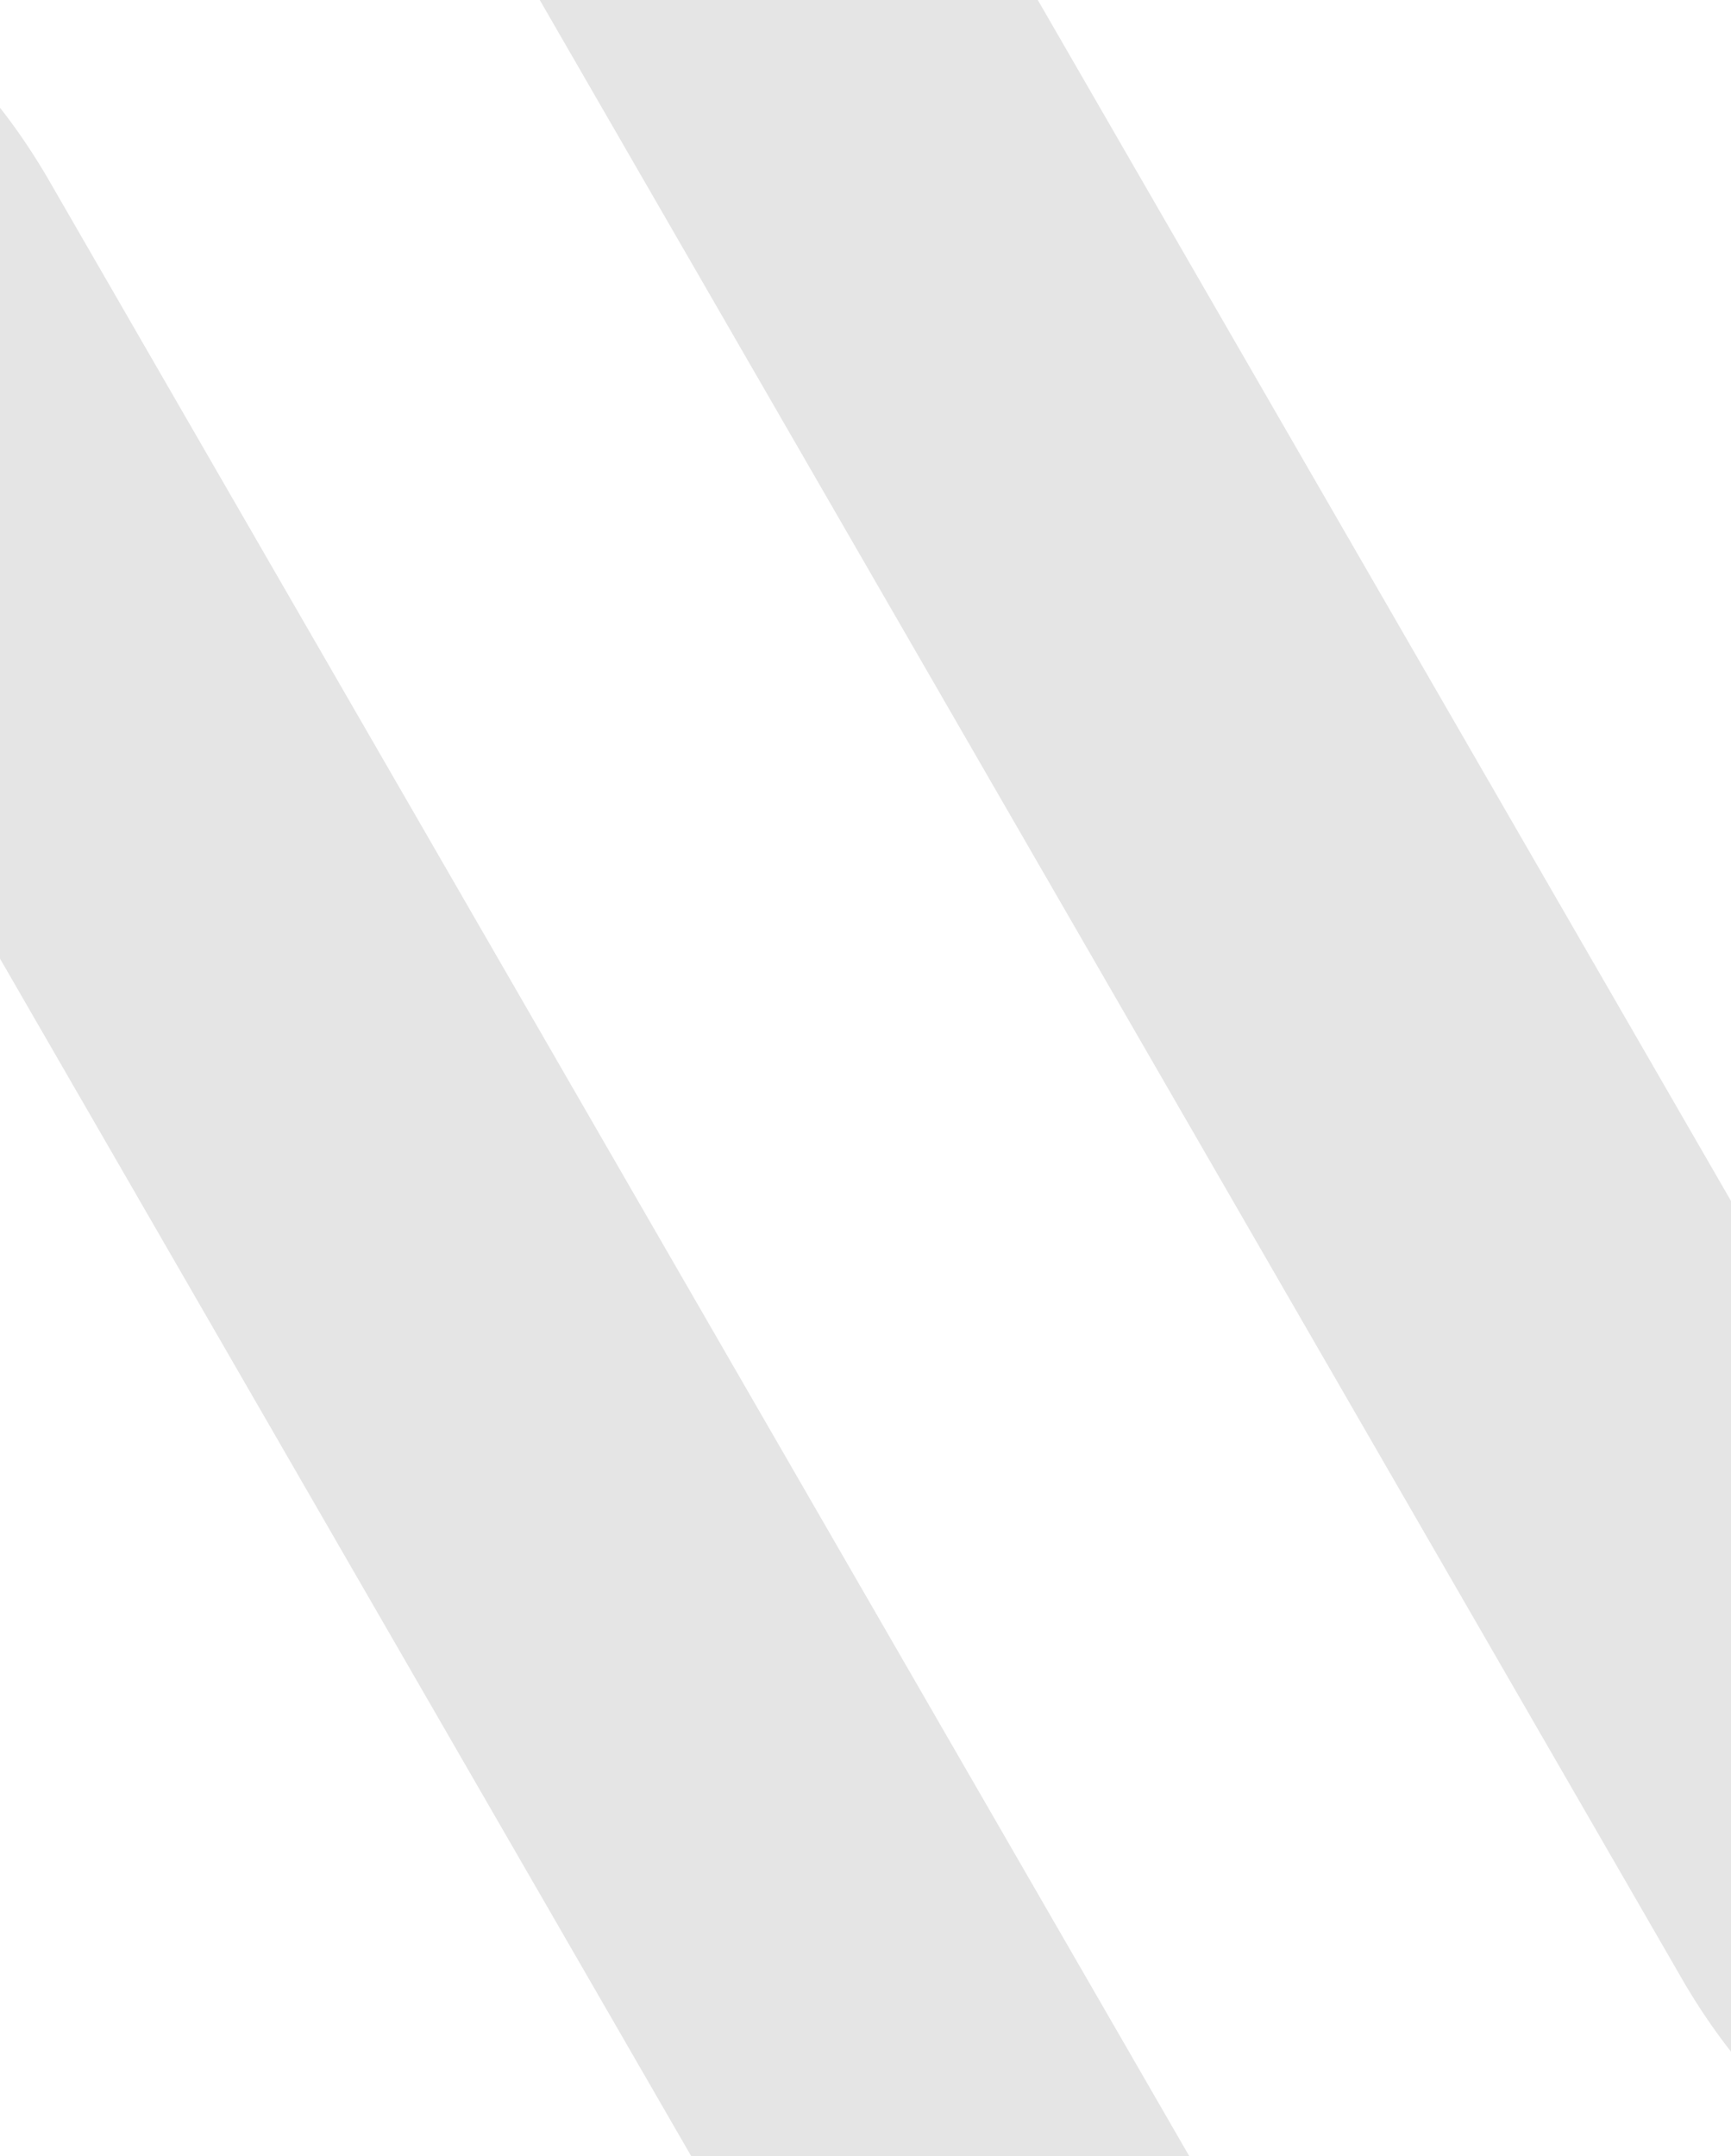 <svg xmlns="http://www.w3.org/2000/svg" xmlns:xlink="http://www.w3.org/1999/xlink" width="1920" height="2391" viewBox="0 0 1920 2391"><defs><clipPath id="a"><rect width="1920" height="2391" transform="translate(0 294)" fill="#f0f0f0"/></clipPath></defs><g transform="translate(0 -294)" clip-path="url(#a)"><g transform="translate(-3080.485 -6612.688)"><g transform="translate(1006.177 6828)"><path d="M851.771,2873.836,1981.45,916.953c5.9-9.913,11.389-17.856,16.025-24.187a199.16,199.16,0,0,1,16.244,24.326L3143.462,2873.836H3695.9L2428.165,677.814c-102.419-177.421-259.311-279.276-430.69-279.276-171.019,0-327.985,101.855-430.4,279.276L299.2,2873.836Z" transform="translate(-299.199 -398.538)" fill="#e5e5e5"/></g><g transform="translate(3677.958 6904.587)"><path d="M3181.441,399.628,2051.622,2356.373a230.472,230.472,0,0,1-16.027,24.395,228.874,228.874,0,0,1-16.239-24.395L889.609,399.628H337.176L1605.051,2595.65c102.416,177.489,259.31,279.273,430.543,279.273,171.161,0,328.126-101.784,430.545-279.273L3734.011,399.628Z" transform="translate(-337.176 -399.628)" fill="#e5e5e5"/></g></g></g></svg>